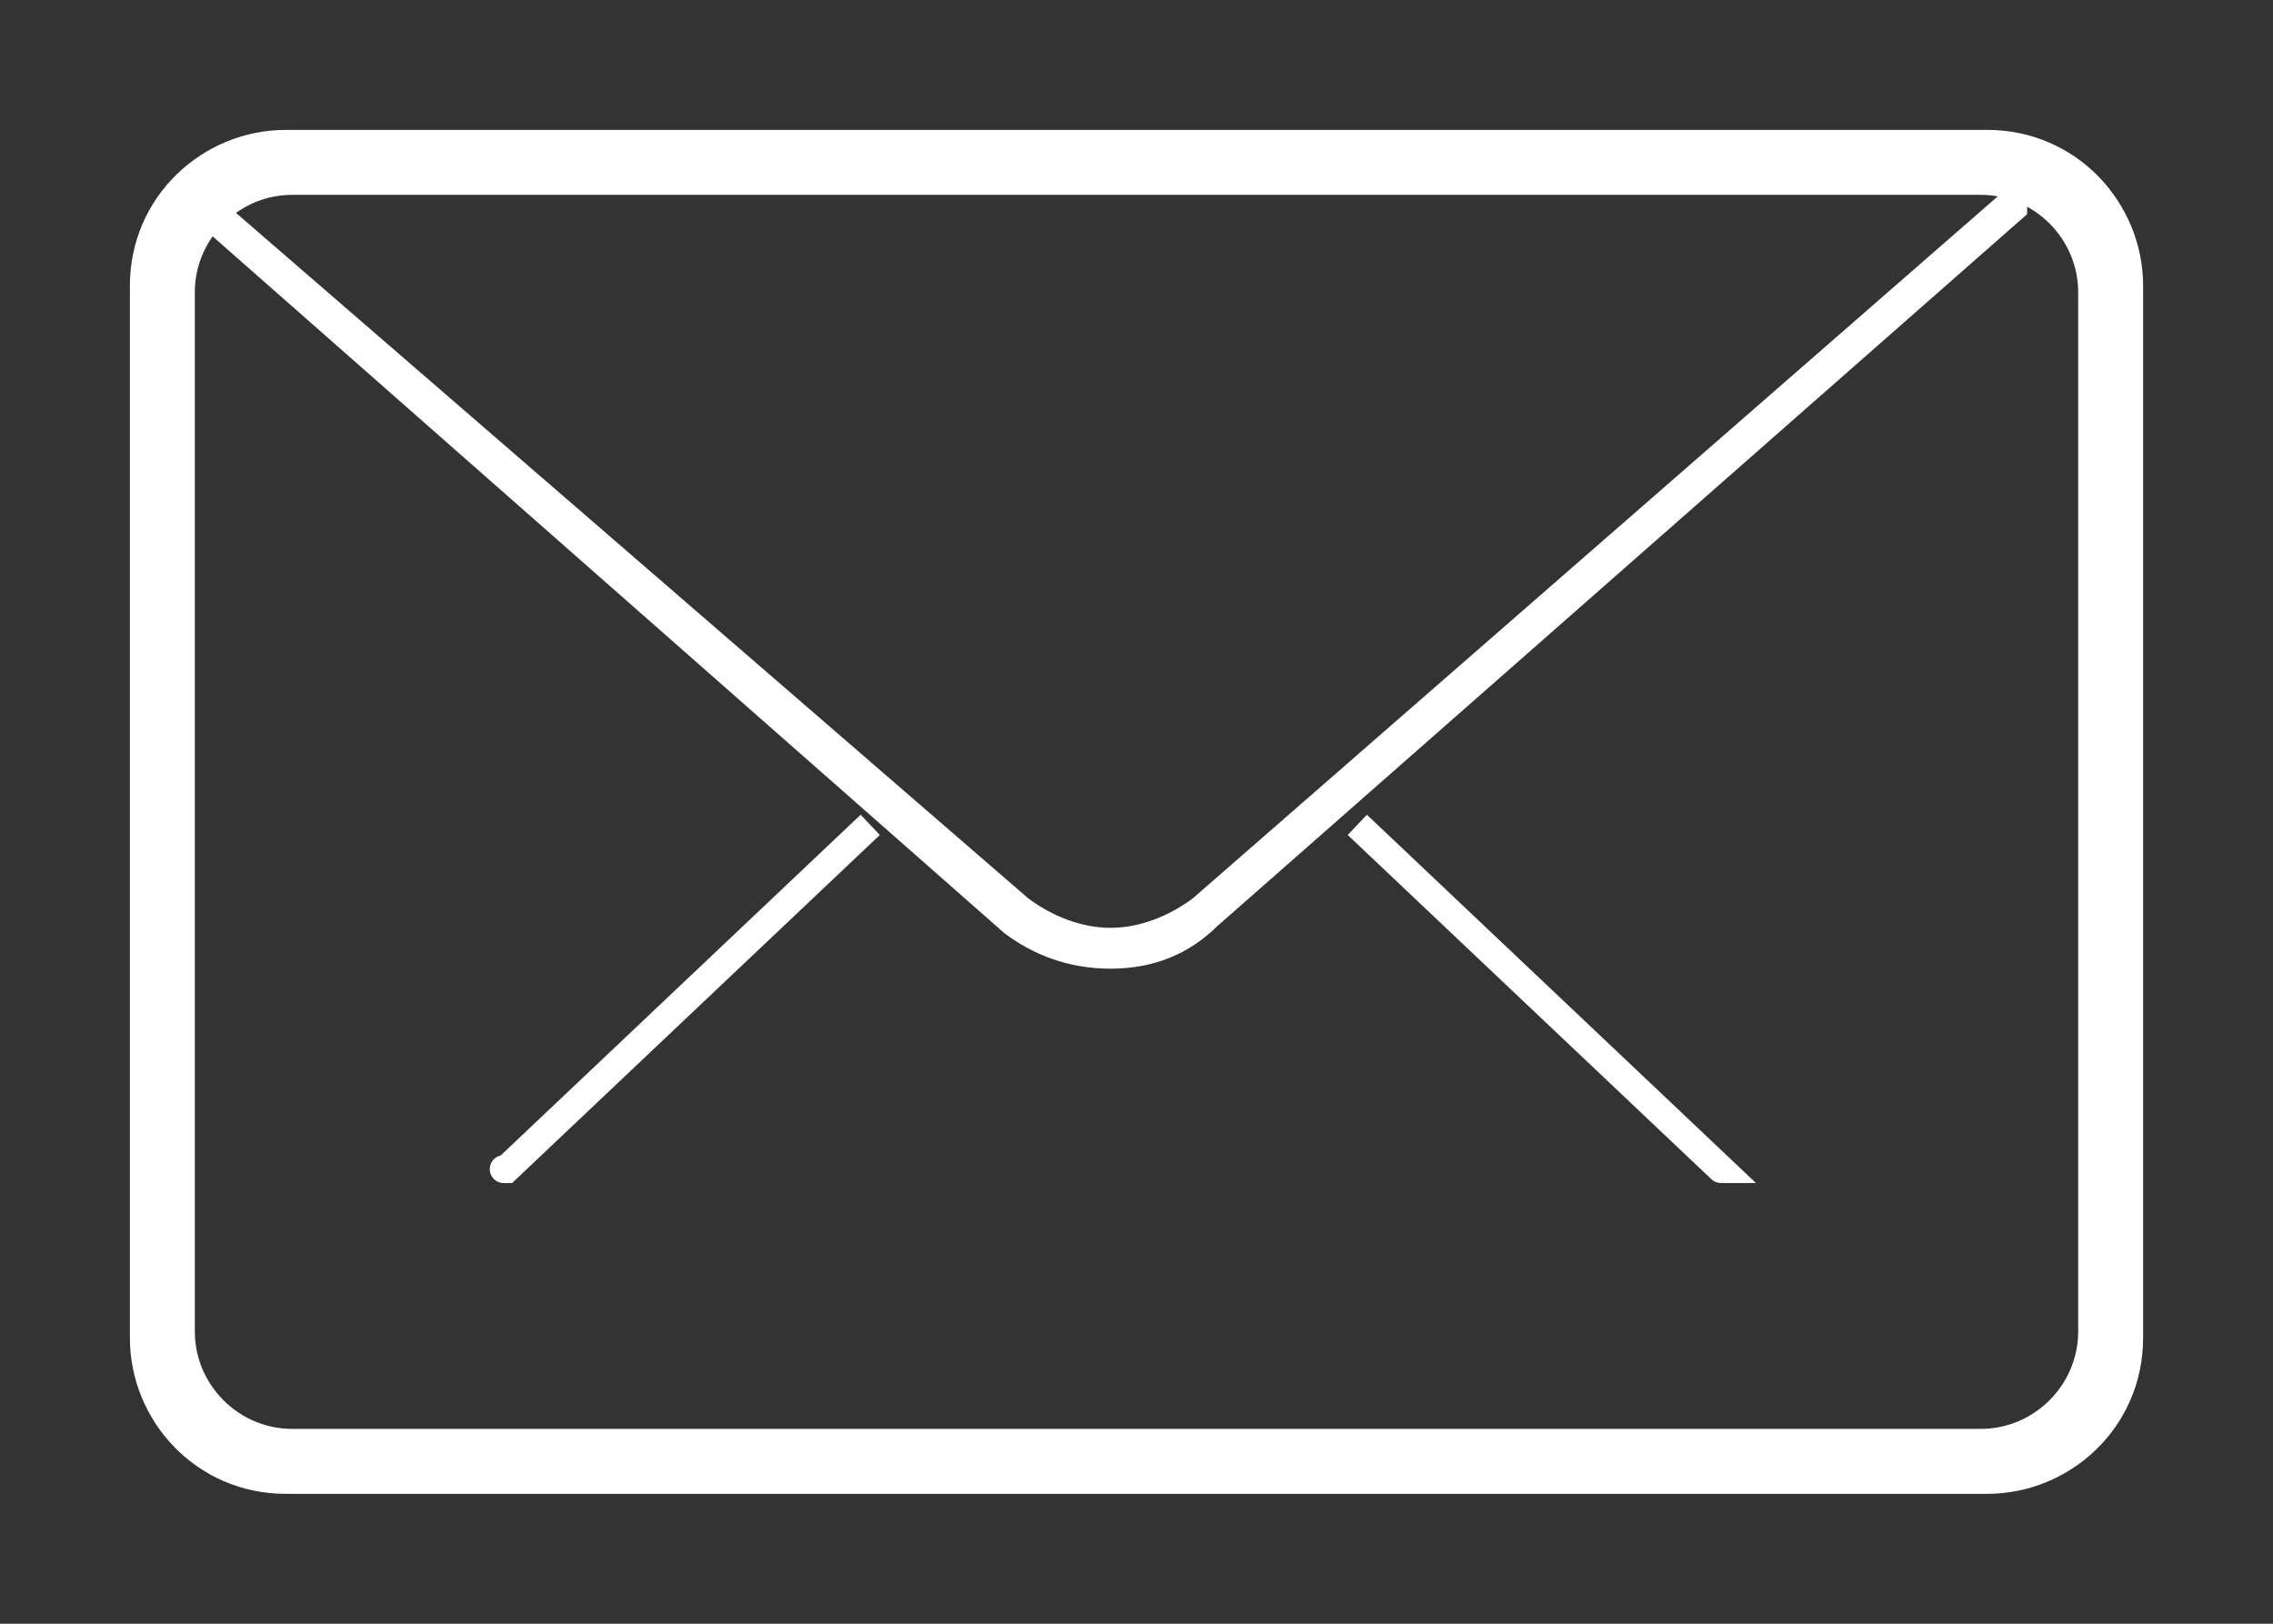 <?xml version="1.0" encoding="utf-8"?>
<!-- Generator: Adobe Illustrator 19.1.1, SVG Export Plug-In . SVG Version: 6.00 Build 0)  -->
<svg version="1.1" id="Layer_1" xmlns="http://www.w3.org/2000/svg" xmlns:xlink="http://www.w3.org/1999/xlink" x="0px" y="0px"
	 viewBox="0 0 35 25" style="enable-background:new 0 0 35 25;" xml:space="preserve">
<rect x="0" y="0" width="35" height="25" fill="#333333" stroke="none"/>
<style type="text/css">
	.st0{fill:#FFFFFF;stroke:#FFFFFF;stroke-width:0.429;stroke-miterlimit:10;}
	.st1{fill:#FFFFFF;stroke:#FFFFFF;stroke-miterlimit:10;}
</style>
<g>
	<path class="st0" d="M26.5,18C26.4,18,26.4,18,26.5,18l-5.6-5.3c0,0,0,0,0,0c0,0,0,0,0,0c0,0,0,0,0,0c0,0,0,0,0,0L26.5,18
		C26.5,18,26.5,18,26.5,18C26.5,18,26.5,18,26.5,18C26.5,18,26.5,18,26.5,18z"/>
	<path class="st0" d="M7.8,18C7.8,18,7.7,18,7.8,18C7.7,18,7.7,18,7.8,18C7.7,18,7.7,18,7.8,18l5.6-5.3c0,0,0,0,0,0c0,0,0,0,0,0
		c0,0,0,0,0,0c0,0,0,0,0,0L7.8,18C7.8,18,7.8,18,7.8,18z"/>
	<path class="st1" d="M32.5,20.5c0,1.1-0.9,2-2,2h-26c-1.1,0-2-0.9-2-2v-16c0-1.1,0.9-2,2-2h26c1.1,0,2,0.9,2,2V20.5z M32.5,4.4
		c0-1-0.8-1.9-1.9-1.9H4.4c-1,0-1.9,0.8-1.9,1.9v16.2c0,1,0.8,1.9,1.9,1.9h26.2c1,0,1.9-0.8,1.9-1.9V4.4z"/>
	<path class="st0" d="M17.1,14.7c-0.6,0-1.1-0.2-1.5-0.5L3.1,3.2c0,0,0-0.1,0-0.1c0,0,0,0,0,0c0,0,0,0,0,0L15.7,14
		c0.4,0.3,0.9,0.5,1.4,0.5s1-0.2,1.4-0.5L31,3.1c0,0,0,0,0,0c0,0,0,0,0,0c0,0,0,0.1,0,0.1L18.6,14.1C18.2,14.5,17.7,14.7,17.1,14.7z
		"/>
</g>
</svg>
